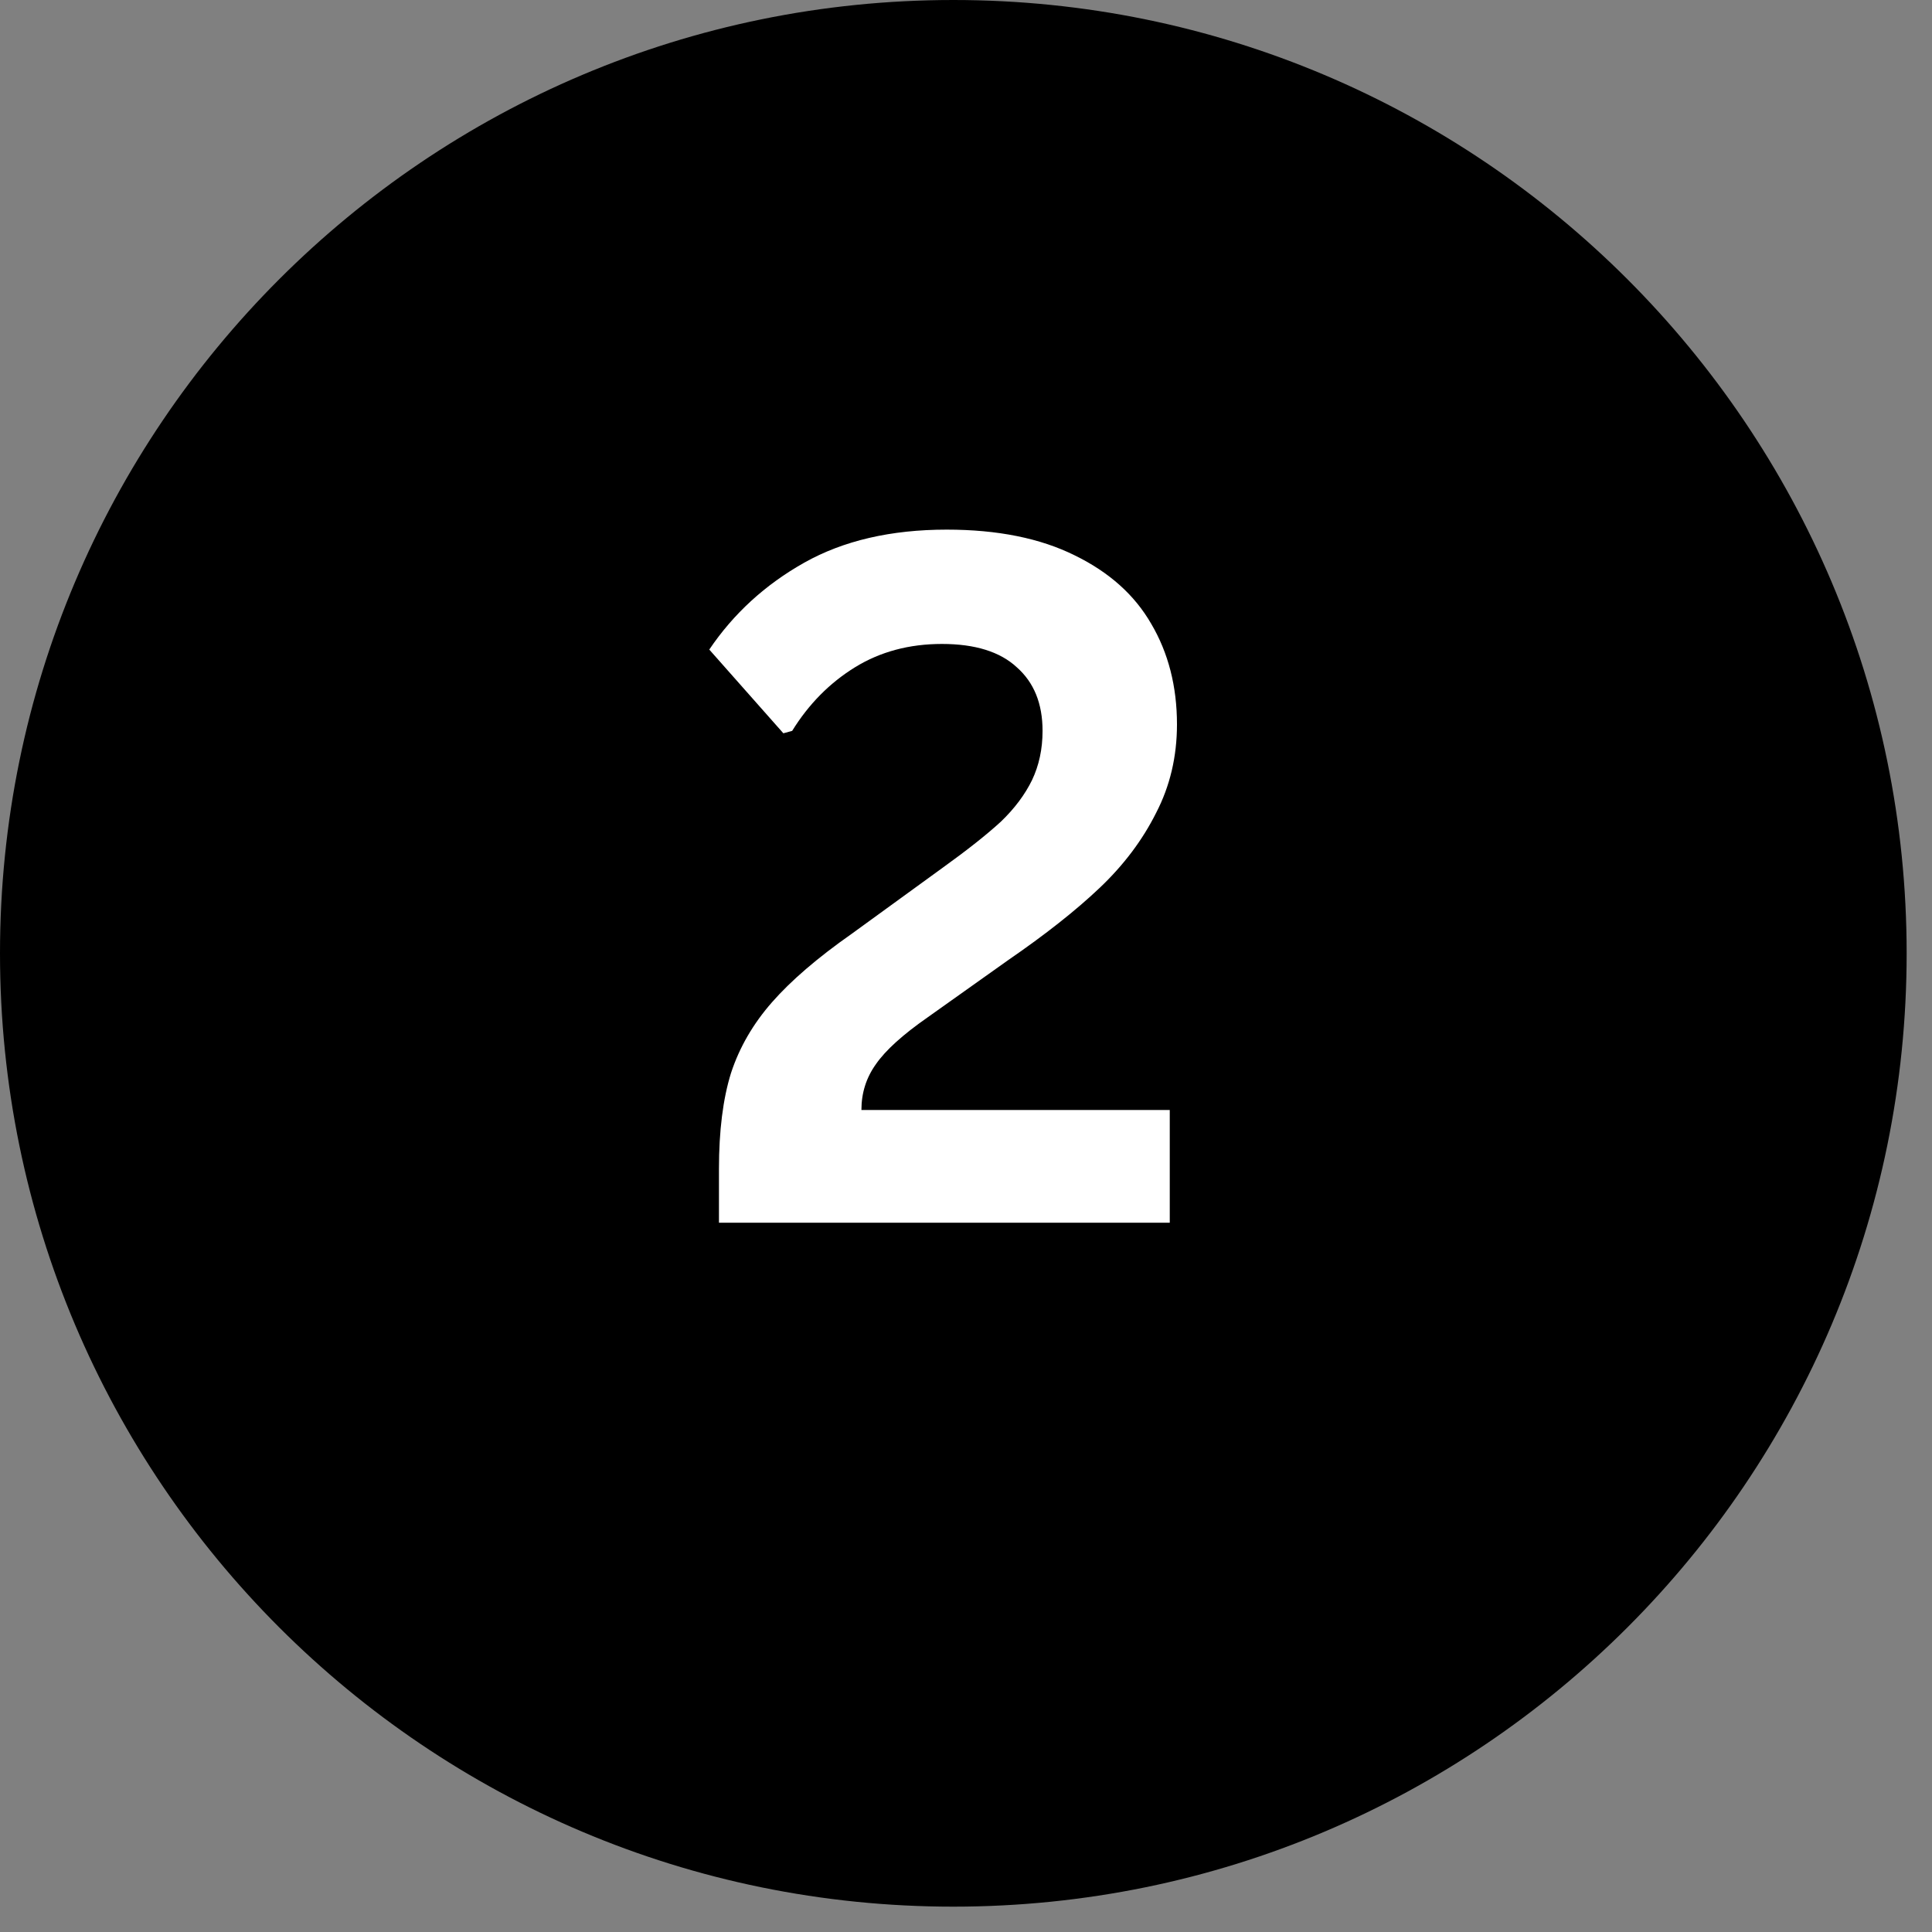 <?xml version="1.0" encoding="utf-8"?>
<svg xmlns="http://www.w3.org/2000/svg" height="50" preserveAspectRatio="xMidYMid meet" version="1.0" viewBox="0 0 37.5 37.5" width="50" zoomAndPan="magnify">
  <rect x="0" y="0" width="37.5" height="37.5" fill="#808080" stroke="none"/>
  <defs>
    <g/>
    <clipPath id="51f427dbbe">
      <path clip-rule="nonzero" d="M 0 0 L 37.008 0 L 37.008 37.008 L 0 37.008 Z M 0 0"/>
    </clipPath>
    <clipPath id="23ff1092c3">
      <path clip-rule="nonzero" d="M 18.504 0 C 8.285 0 0 8.285 0 18.504 C 0 28.723 8.285 37.008 18.504 37.008 C 28.723 37.008 37.008 28.723 37.008 18.504 C 37.008 8.285 28.723 0 18.504 0 Z M 18.504 0"/>
    </clipPath>
  </defs>
  <g clip-path="url(#51f427dbbe)">
    <g clip-path="url(#23ff1092c3)">
      <path d="M 0 0 L 37.008 0 L 37.008 37.008 L 0 37.008 Z M 0 0" fill="#000000" fill-opacity="1" fill-rule="nonzero"/>
    </g>
  </g>
  <g fill="#ffffff" fill-opacity="1">
    <g transform="translate(13.314, 23.733)">
      <g>
        <path d="M 0.641 -1.047 C 0.641 -1.785 0.719 -2.406 0.875 -2.906 C 1.039 -3.406 1.305 -3.863 1.672 -4.281 C 2.035 -4.695 2.551 -5.141 3.219 -5.609 L 4.984 -6.891 C 5.461 -7.234 5.836 -7.531 6.109 -7.781 C 6.379 -8.039 6.582 -8.312 6.719 -8.594 C 6.852 -8.875 6.922 -9.191 6.922 -9.547 C 6.922 -10.078 6.754 -10.488 6.422 -10.781 C 6.098 -11.082 5.613 -11.234 4.969 -11.234 C 4.332 -11.234 3.77 -11.082 3.281 -10.781 C 2.789 -10.477 2.383 -10.066 2.062 -9.547 L 1.891 -9.5 L 0.453 -11.125 C 0.922 -11.82 1.535 -12.383 2.297 -12.812 C 3.055 -13.238 3.977 -13.453 5.062 -13.453 C 6.051 -13.453 6.879 -13.285 7.547 -12.953 C 8.211 -12.629 8.707 -12.188 9.031 -11.625 C 9.363 -11.062 9.531 -10.41 9.531 -9.672 C 9.531 -9.047 9.395 -8.473 9.125 -7.953 C 8.863 -7.43 8.5 -6.945 8.031 -6.5 C 7.57 -6.062 6.977 -5.594 6.25 -5.094 L 4.688 -3.984 C 4.207 -3.648 3.875 -3.348 3.688 -3.078 C 3.5 -2.816 3.406 -2.52 3.406 -2.188 L 9.391 -2.188 L 9.391 0 L 0.641 0 Z M 0.641 -1.047"/>
      </g>
    </g>
  </g>
</svg>